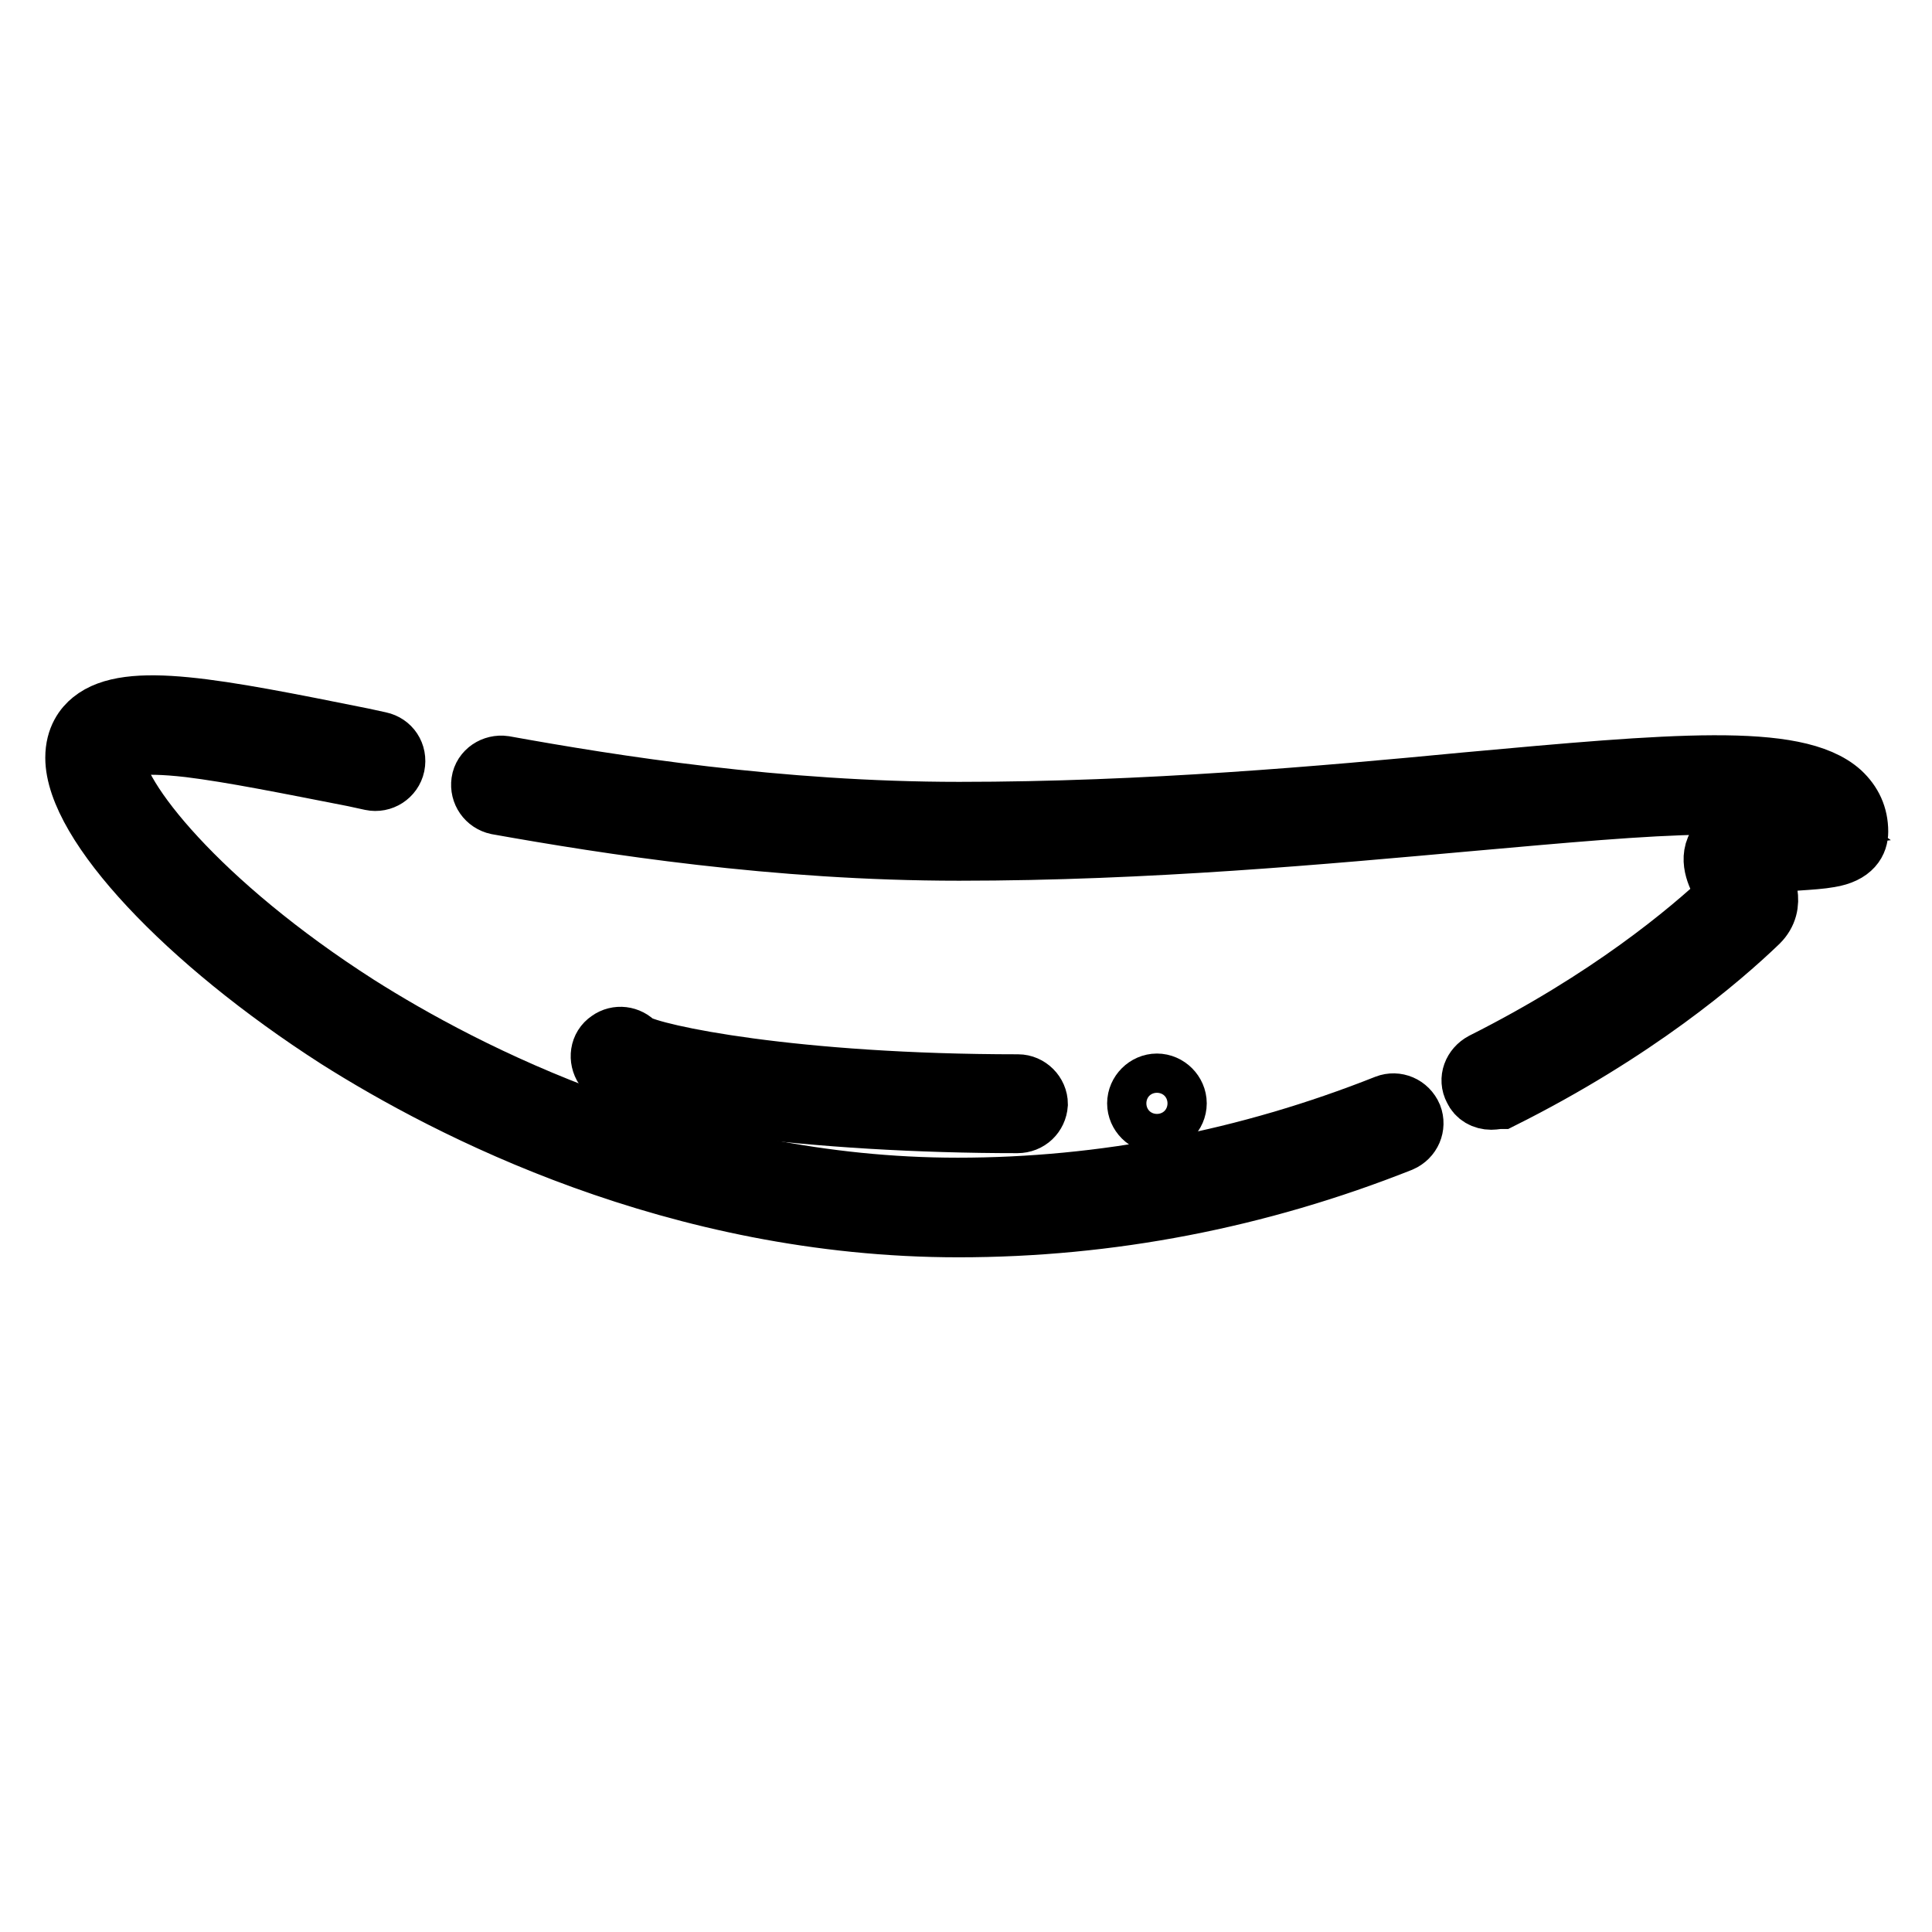 <?xml version="1.0" encoding="utf-8"?>
<!-- Svg Vector Icons : http://www.onlinewebfonts.com/icon -->
<!DOCTYPE svg PUBLIC "-//W3C//DTD SVG 1.1//EN" "http://www.w3.org/Graphics/SVG/1.1/DTD/svg11.dtd">
<svg version="1.1" xmlns="http://www.w3.org/2000/svg" xmlns:xlink="http://www.w3.org/1999/xlink" x="0px" y="0px" viewBox="0 0 256 256" enable-background="new 0 0 256 256" xml:space="preserve">
<g> <path stroke-width="8" fill-opacity="0" stroke="#000000"  d="M127,162.6c-37.4,0-67.6-15.7-82.3-25C24.6,124.7,10,109.1,10,100.4c0-2.6,1.2-4.1,2.2-4.9 c4.8-3.9,16.4-1.6,35.8,2.3l2.3,0.5c1.4,0.3,2.3,1.6,2,3.1c-0.3,1.4-1.7,2.3-3.1,2l-2.3-0.5c-8.7-1.7-16.1-3.2-21.8-3.9 c-6.9-0.8-9,0-9.7,0.5c-0.1,0.1-0.3,0.3-0.3,0.9c0,5.1,11.2,19.3,32.3,32.8c14.2,9,43.4,24.2,79.5,24.2c19.3,0,38.4-3.7,56.8-11 c1.3-0.5,2.8,0.1,3.4,1.5c0.5,1.3-0.1,2.8-1.5,3.4C166.7,158.8,147,162.6,127,162.6L127,162.6z"/> <path stroke-width="8" fill-opacity="0" stroke="#000000"  d="M197.6,145.7c-1,0-1.9-0.5-2.3-1.4c-0.7-1.3-0.1-2.8,1.2-3.5c16.7-8.4,27.3-17.3,32.4-22.1 c-0.1-0.4-0.4-0.9-0.6-1.2c-0.8-1.5-2-3.8-0.5-5.8c1.7-2.3,5.7-2.6,10-2.9c0.7-0.1,1.5-0.1,2.3-0.2c-1.9-1.4-6.8-2.1-14.3-2 c-8.1,0.1-18.8,1.1-31.2,2.2c-19,1.7-42.5,3.9-67.5,3.9c-24.4,0-46.6-3.5-61.2-6.1c-1.4-0.3-2.3-1.6-2.1-3c0.2-1.4,1.6-2.3,3-2.1 c14.4,2.6,36.4,6.1,60.3,6.1c24.7,0,48.2-2.1,67-3.9c27.4-2.5,43.9-4,49.8,1.3c1.5,1.4,2.3,3.1,2.3,5.2c0,1.3-0.7,2.9-3.8,3.4 c-1.1,0.2-2.6,0.3-4.1,0.4c-1.4,0.1-4.1,0.3-5.5,0.7c0.1,0.2,0.2,0.3,0.2,0.5c0.8,1.6,2.4,4.6,0,7c-5.1,4.9-16.3,14.5-34.1,23.4 C198.3,145.6,198,145.7,197.6,145.7L197.6,145.7z M134.8,148.8c-13.1,0-26.3-0.8-36.9-2.2c-15.7-2.1-17.2-4.3-17.8-5.1 c-0.8-1.2-0.6-2.8,0.6-3.6c1.1-0.8,2.6-0.6,3.5,0.4c2.4,1.5,21,5.4,50.7,5.4c1.4,0,2.6,1.2,2.6,2.6 C137.4,147.7,136.3,148.8,134.8,148.8z"/> <path stroke-width="8" fill-opacity="0" stroke="#000000"  d="M150.7,146.2c0,1.4,1.2,2.6,2.6,2.6s2.6-1.2,2.6-2.6s-1.2-2.6-2.6-2.6S150.7,144.8,150.7,146.2z"/></g>
</svg>